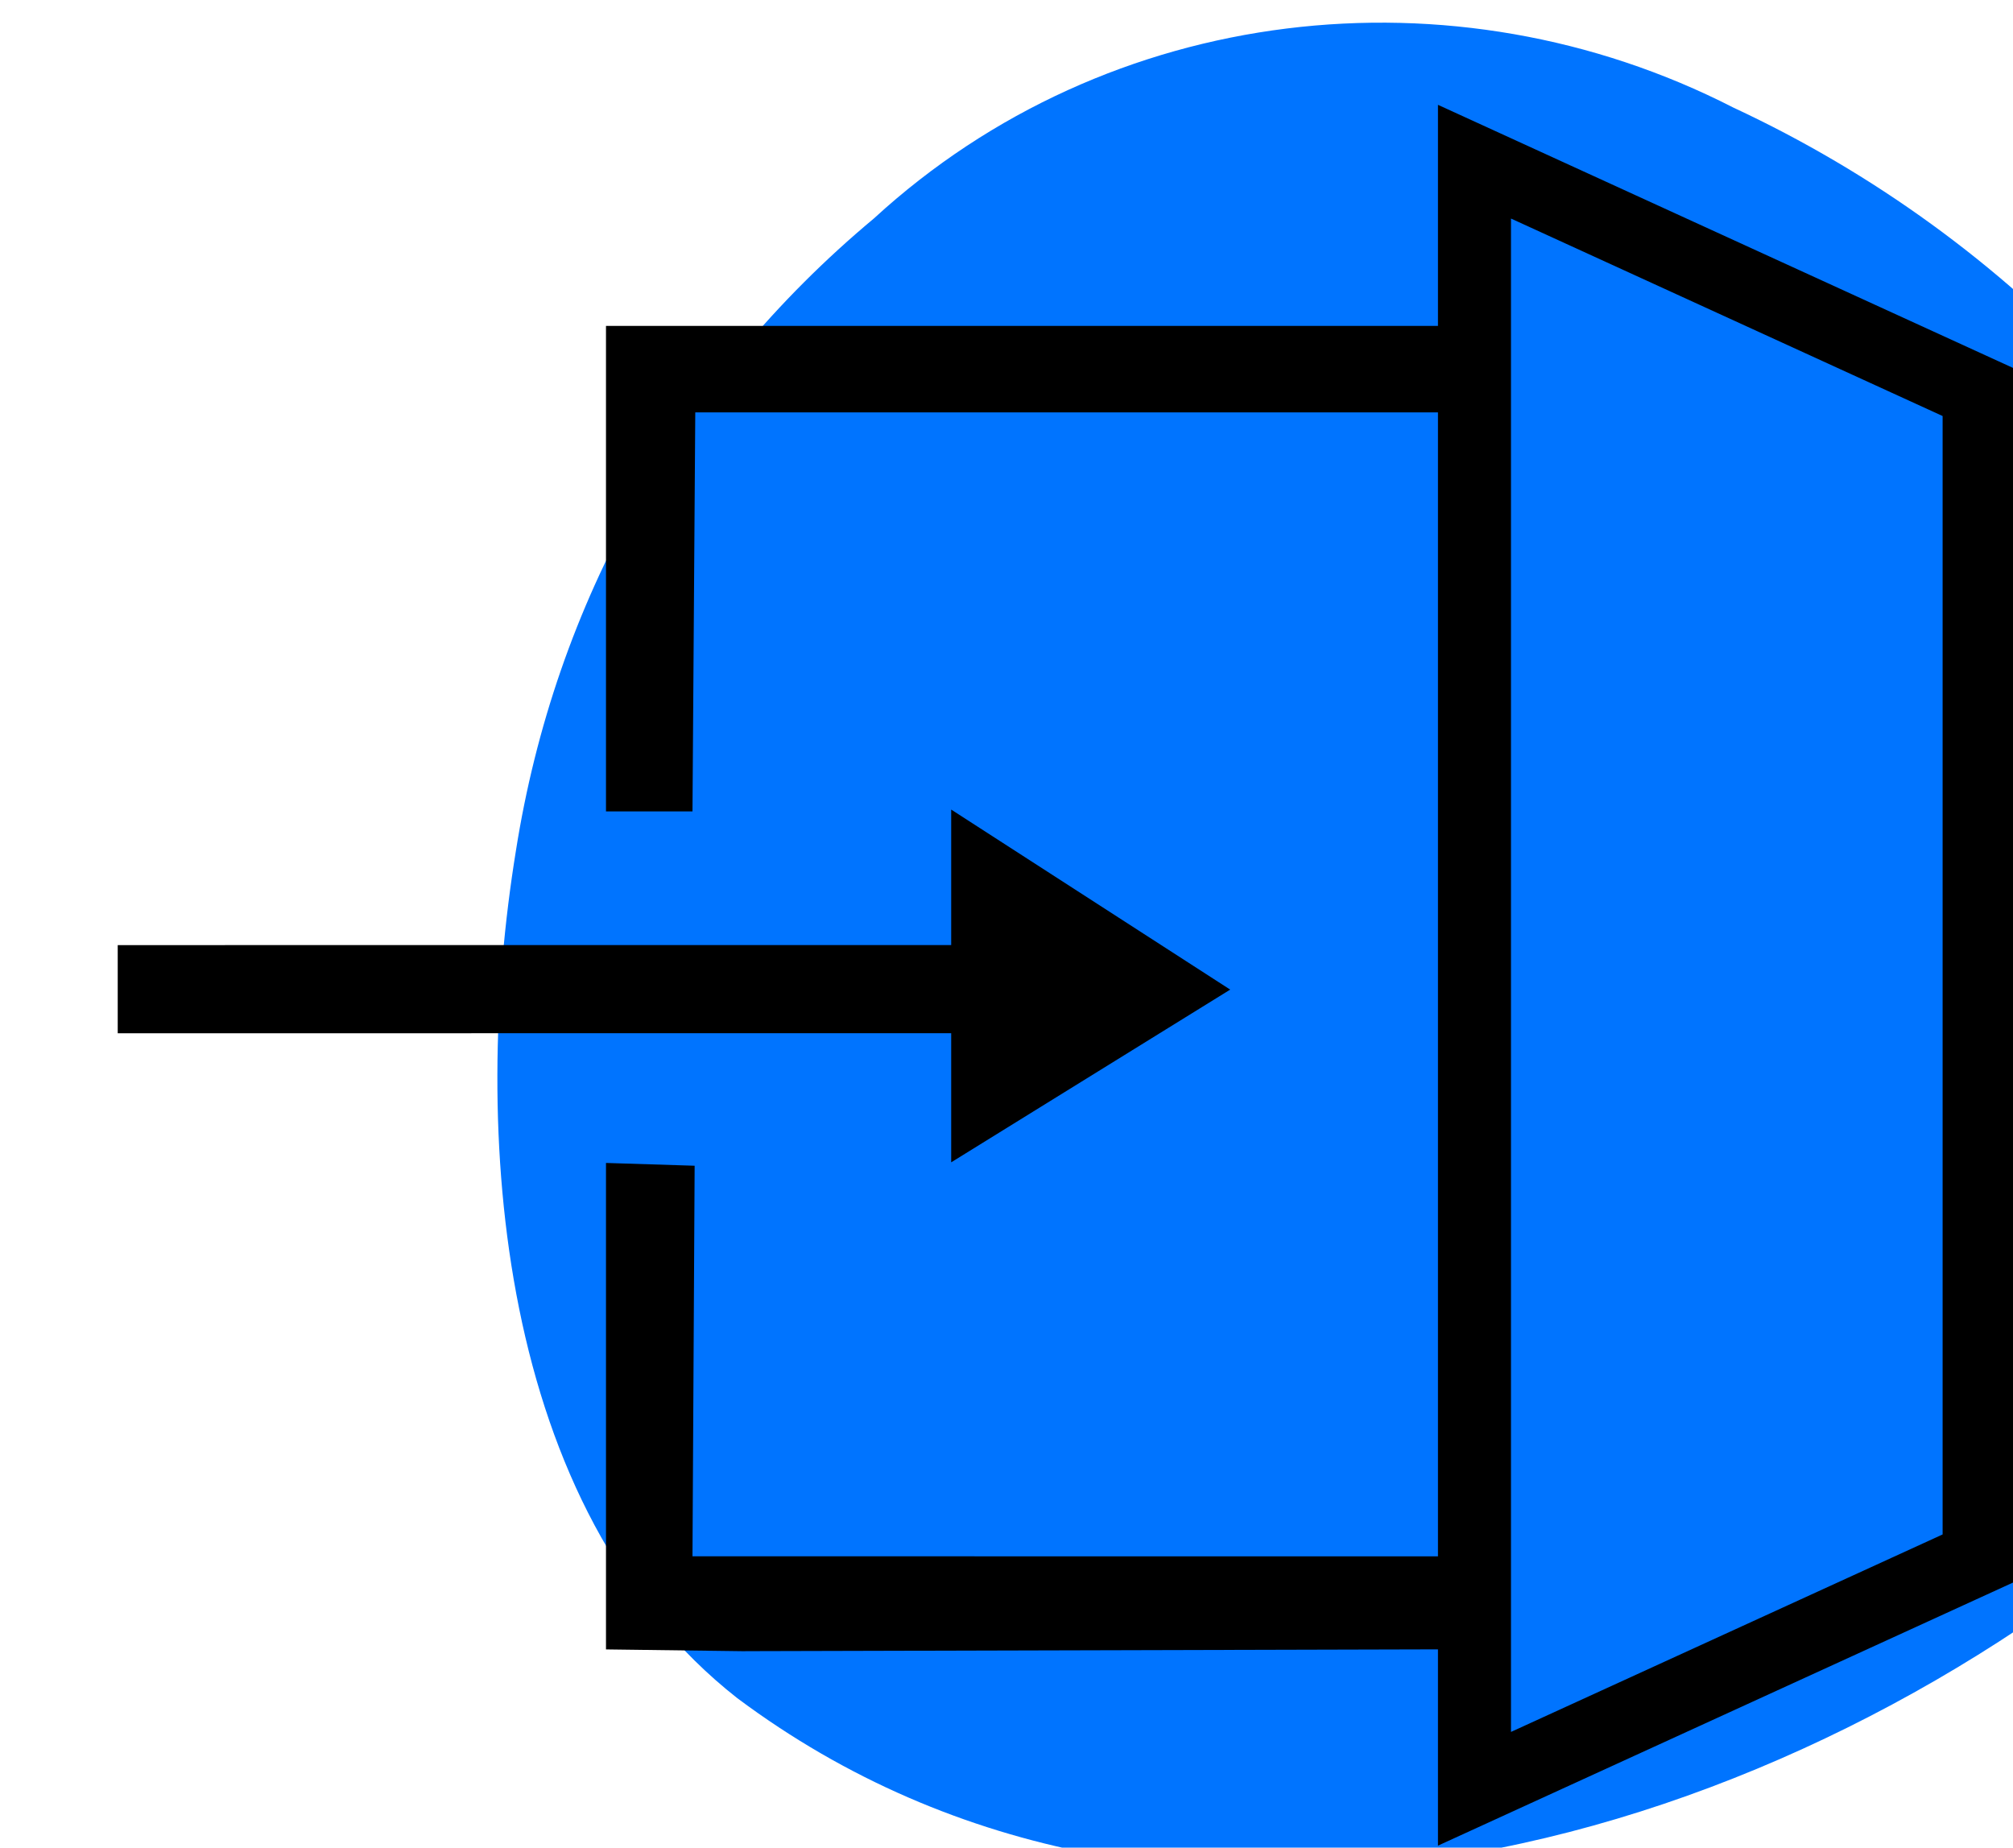 <?xml version="1.0" encoding="UTF-8" standalone="no"?>
<!-- Created with Inkscape (http://www.inkscape.org/) -->

<svg
   width="40.201"
   height="36.897"
   viewBox="0 0 40.201 36.897"
   version="1.1"
   id="svg1"
   xml:space="preserve"
   inkscape:version="1.3 (0e150ed6c4, 2023-07-21)"
   sodipodi:docname="DoorBlue_hellerBG_v07.svg"
   xmlns:inkscape="http://www.inkscape.org/namespaces/inkscape"
   xmlns:sodipodi="http://sodipodi.sourceforge.net/DTD/sodipodi-0.dtd"
   xmlns="http://www.w3.org/2000/svg"
   xmlns:svg="http://www.w3.org/2000/svg"><sodipodi:namedview
     id="namedview1"
     pagecolor="#ffffff"
     bordercolor="#111111"
     borderopacity="1"
     inkscape:showpageshadow="0"
     inkscape:pageopacity="0"
     inkscape:pagecheckerboard="1"
     inkscape:deskcolor="#d1d1d1"
     inkscape:document-units="px"
     inkscape:zoom="22.094221"
     inkscape:cx="15.660204"
     inkscape:cy="15.841246"
     inkscape:window-width="1816"
     inkscape:window-height="998"
     inkscape:window-x="560"
     inkscape:window-y="42"
     inkscape:window-maximized="0"
     inkscape:current-layer="layer1"
     showguides="true"><sodipodi:guide
       position="13.833,50.46"
       orientation="1,0"
       id="guide1"
       inkscape:locked="false" /><sodipodi:guide
       position="28.049,40.09"
       orientation="1,0"
       id="guide2"
       inkscape:locked="false" /><sodipodi:guide
       position="1.735,41.54"
       orientation="0,-1"
       id="guide3"
       inkscape:locked="false" /><sodipodi:guide
       position="29.777,28.829"
       orientation="1,0"
       id="guide4"
       inkscape:locked="false" /><sodipodi:guide
       position="0.119,16.954"
       orientation="0,-1"
       id="guide5"
       inkscape:locked="false" /><sodipodi:guide
       position="2.46,39.7"
       orientation="0,-1"
       id="guide6"
       inkscape:locked="false" /><sodipodi:guide
       position="42.488,36.132"
       orientation="1,0"
       id="guide7"
       inkscape:locked="false" /><sodipodi:guide
       position="1.903,15.115"
       orientation="0,-1"
       id="guide8"
       inkscape:locked="false" /><sodipodi:guide
       position="11.993,50.571"
       orientation="1,0"
       id="guide9"
       inkscape:locked="false" /></sodipodi:namedview><defs
     id="defs1" /><g
     inkscape:label="Layer 1"
     inkscape:groupmode="layer"
     id="layer1"
     transform="translate(-1.498,-4.132)"><g
       style="display:inline;opacity:1;fill:none;fill-rule:nonzero;stroke:#000000;stroke-width:0;stroke-linecap:butt;stroke-linejoin:miter;stroke-miterlimit:10;stroke-dasharray:none;stroke-opacity:1"
       transform="matrix(2.617,0,0,2.617,-96.331,-68.114)"
       id="g12">&#10;	<g
   id="Group_294"
   transform="matrix(0.419,0,0,0.438,6597.884,-328.252)"
   style="display:inline;stroke:#000000;stroke-opacity:1">&#10;	<path
   id="Path_131"
   class="st0"
   d="m -15614.808,825.805 c 1.185,3.066 1.541,6.701 -0.118,9.654 -0.713,1.249 -1.779,2.385 -2.965,3.294 -7.115,5.906 -18.26,8.972 -26.204,3.294 -4.387,-3.294 -4.862,-9.881 -4.031,-14.764 0.711,-4.316 2.964,-8.177 6.521,-11.016 4.268,-3.748 10.552,-4.429 15.651,-1.931 5.099,2.271 9.13,6.36 11.146,11.471"
   style="display:inline;fill:#0074ff;fill-opacity:1;stroke:#000000;stroke-width:0;stroke-opacity:1" />&#10;	&#10;</g>&#10;	&#10;	&#10;	&#10;	&#10;	&#10;	&#10;	&#10;	&#10;	&#10;	&#10;	&#10;</g><g
       fill="none"
       fill-rule="evenodd"
       id="g2"
       transform="matrix(1.393,0,0,1.393,3.849,3.675)"
       style="display:inline"><g
         id="g8"><path
           d="M 19,5 V 6.24 H 8.28 L 8.24,11.96 H 7 V 5 Z"
           id="path8"
           sodipodi:nodetypes="ccccccc"
           style="fill:#000000;fill-opacity:1;stroke-width:1;stroke-dasharray:none" /><path
           d="m 11.949,11.934 4,2.581 -4,2.476 L 11.949,15.14 0,15.141 v -1.264 l 11.949,-6.34e-4 z"
           id="path7"
           sodipodi:nodetypes="cccccccc"
           style="fill:#000000;fill-opacity:1;stroke-width:0.938;stroke-dasharray:none" /><path
           d="M 8.271,17.04 8.24,22.639 19,22.64 v 1.333 L 9,23.999 V 24 L 7,23.974 7,17 Z"
           id="path1"
           sodipodi:nodetypes="ccccccccc"
           style="fill:#000000;fill-opacity:1;stroke-width:0.928;stroke-dasharray:none" /><path
           stroke="#000000"
           stroke-width="2"
           d="m 19.451,2.646 7.235,3.31 V 22.662 l -7.235,3.31 z"
           id="path2"
           style="stroke-width:1.047;stroke-dasharray:none" /></g></g></g><style
     type="text/css"
     id="style1">&#10;	.st0{fill:#FE6007;}&#10;	.st1{fill-rule:evenodd;clip-rule:evenodd;}&#10;</style><style
     type="text/css"
     id="style1-3">&#10;	.st0{fill:none;stroke:#000000;stroke-miterlimit:10;}&#10;</style><style
     type="text/css"
     id="style1-2">&#10;	.st0{fill:none;stroke:#000000;stroke-miterlimit:10;}&#10;</style></svg>
